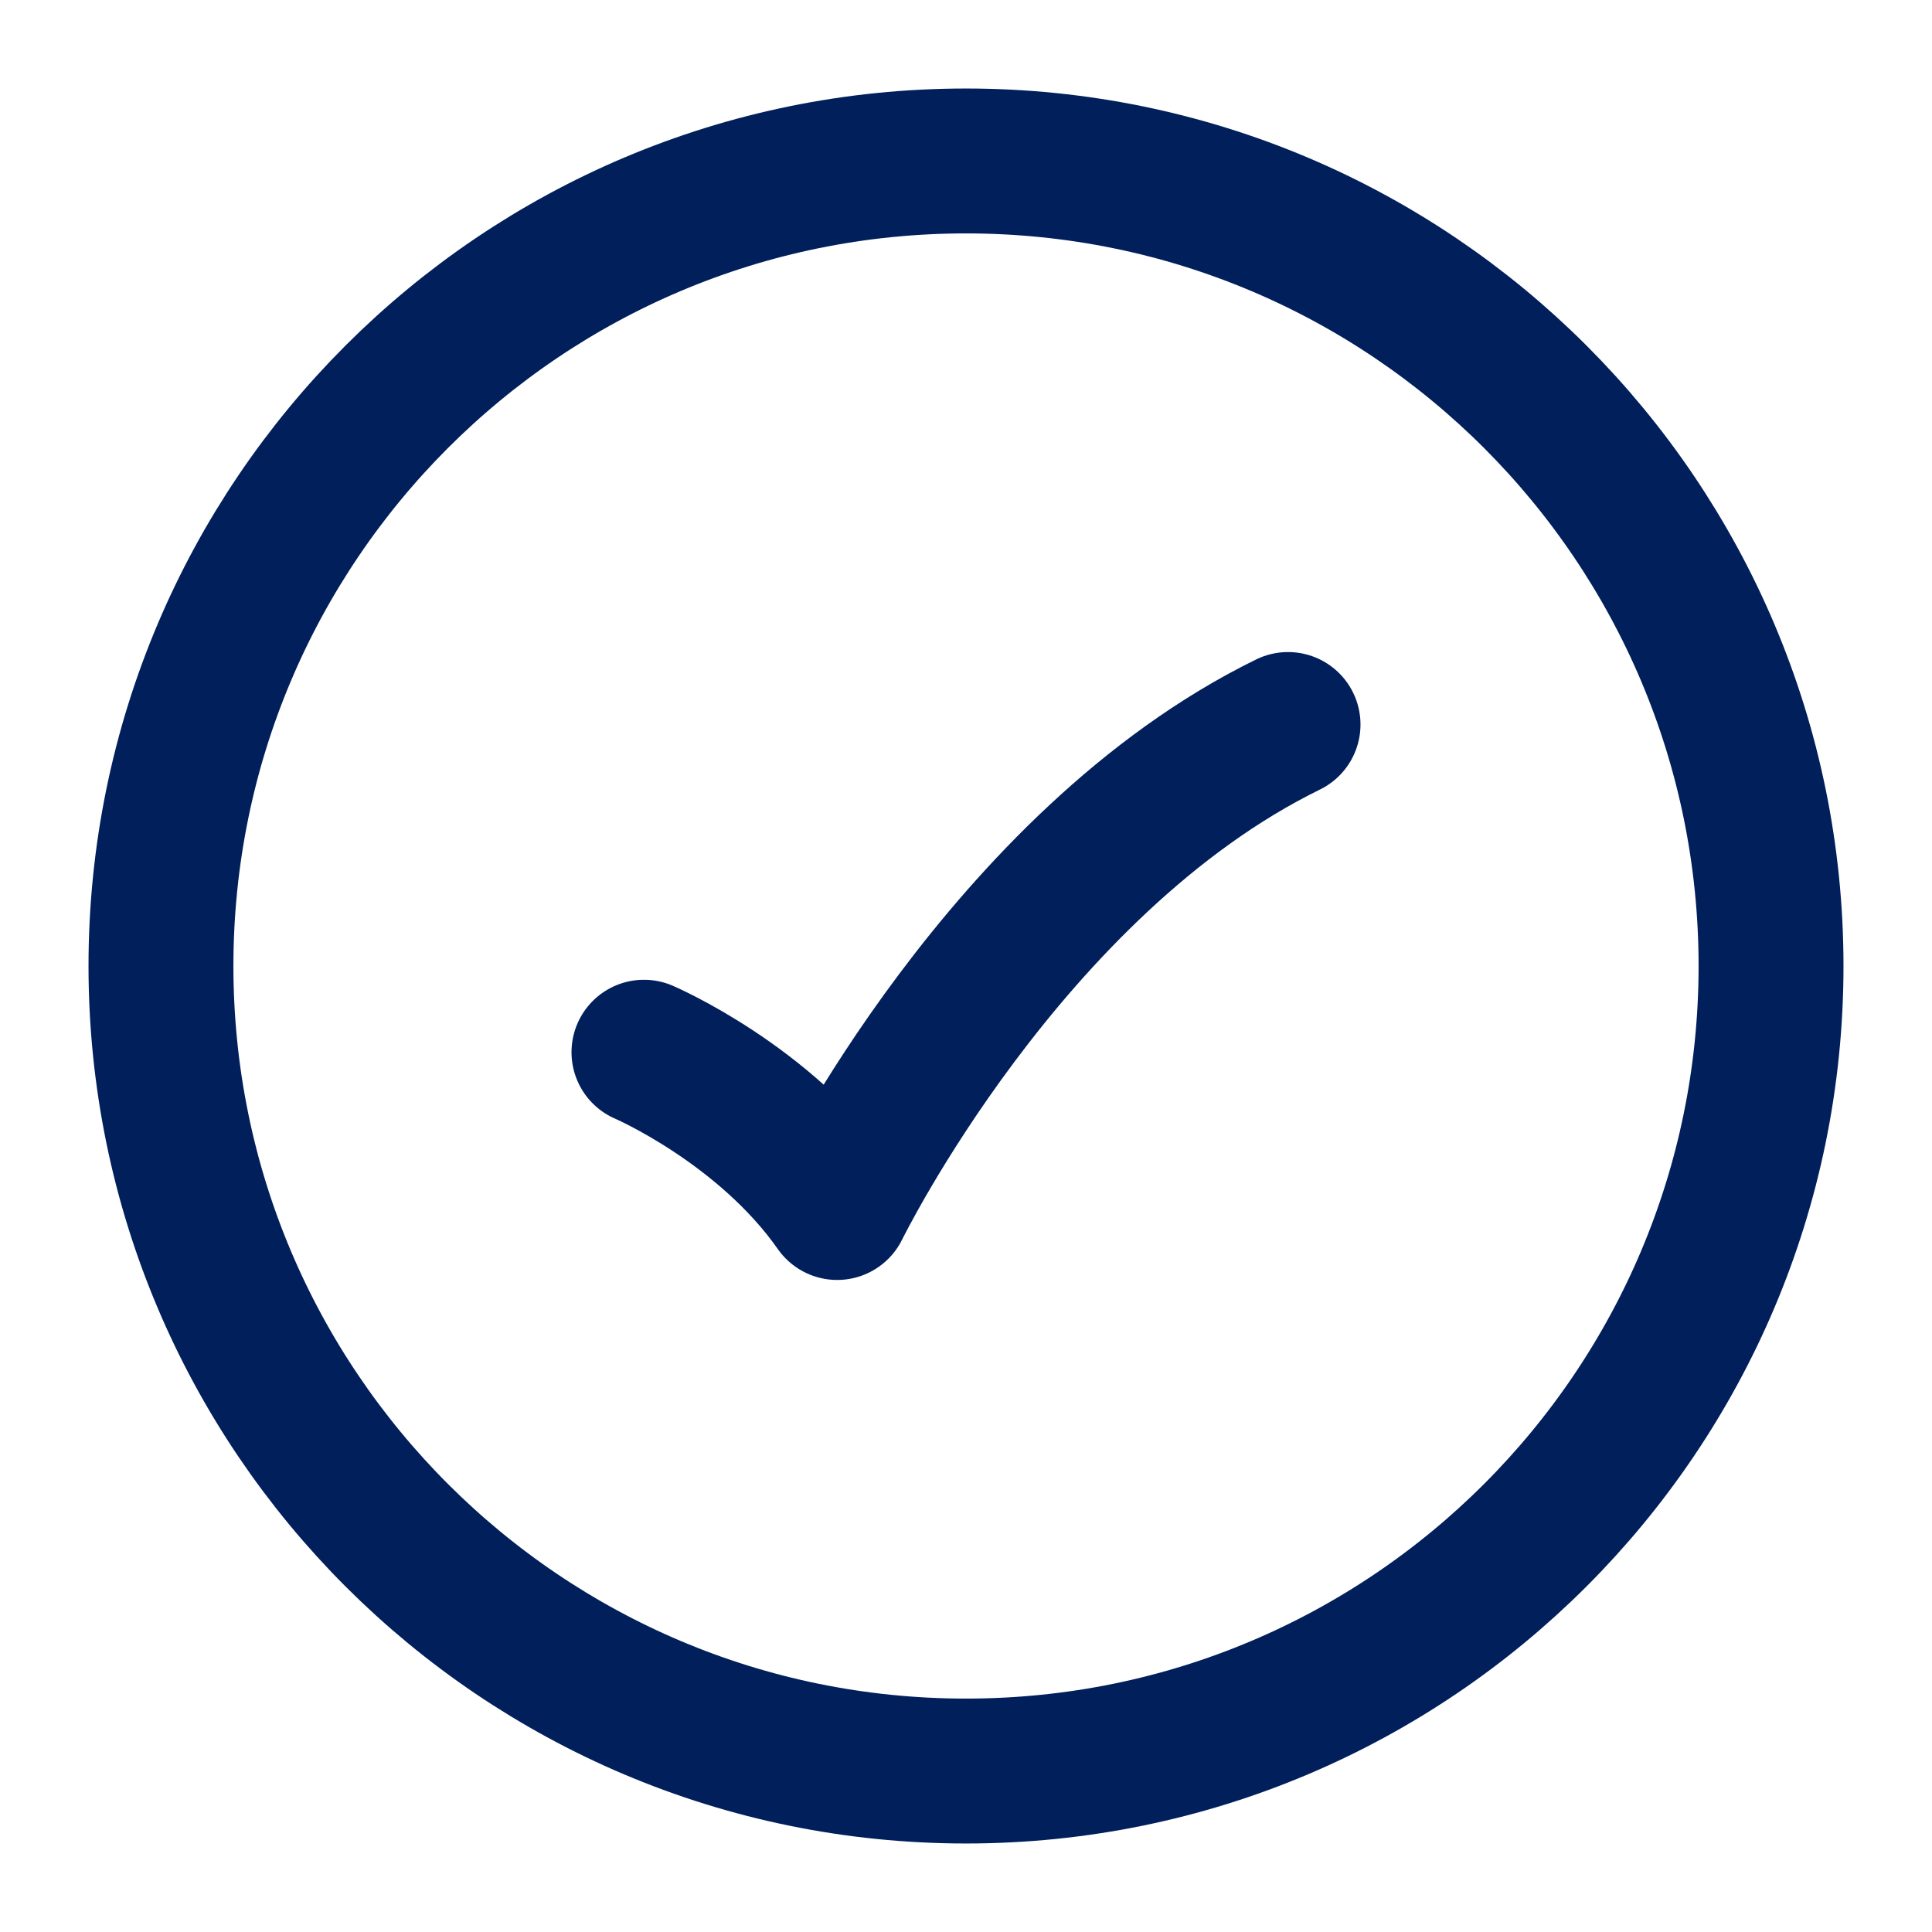 <svg width="16" height="16" viewBox="0 0 16 16" fill="none" xmlns="http://www.w3.org/2000/svg">
<g clip-path="url(#clip0_97_414)">
<path d="M14.667 8C14.667 4.318 11.682 1.333 8 1.333C4.318 1.333 1.333 4.318 1.333 8C1.333 11.682 4.318 14.667 8 14.667C11.682 14.667 14.667 11.682 14.667 8Z" stroke="#001F5B" stroke-width="1.2"/>
<path d="M5.333 8.714C5.333 8.714 6.333 9.143 6.933 10C6.933 10 8.333 7.143 10.667 6" stroke="#001F5B" stroke-width="1.2" stroke-linecap="round" stroke-linejoin="round"/>
</g>
<defs>
<clipPath id="clip0_97_414">
<rect width="16" height="16" fill="white"/>
</clipPath>
</defs>
</svg>
